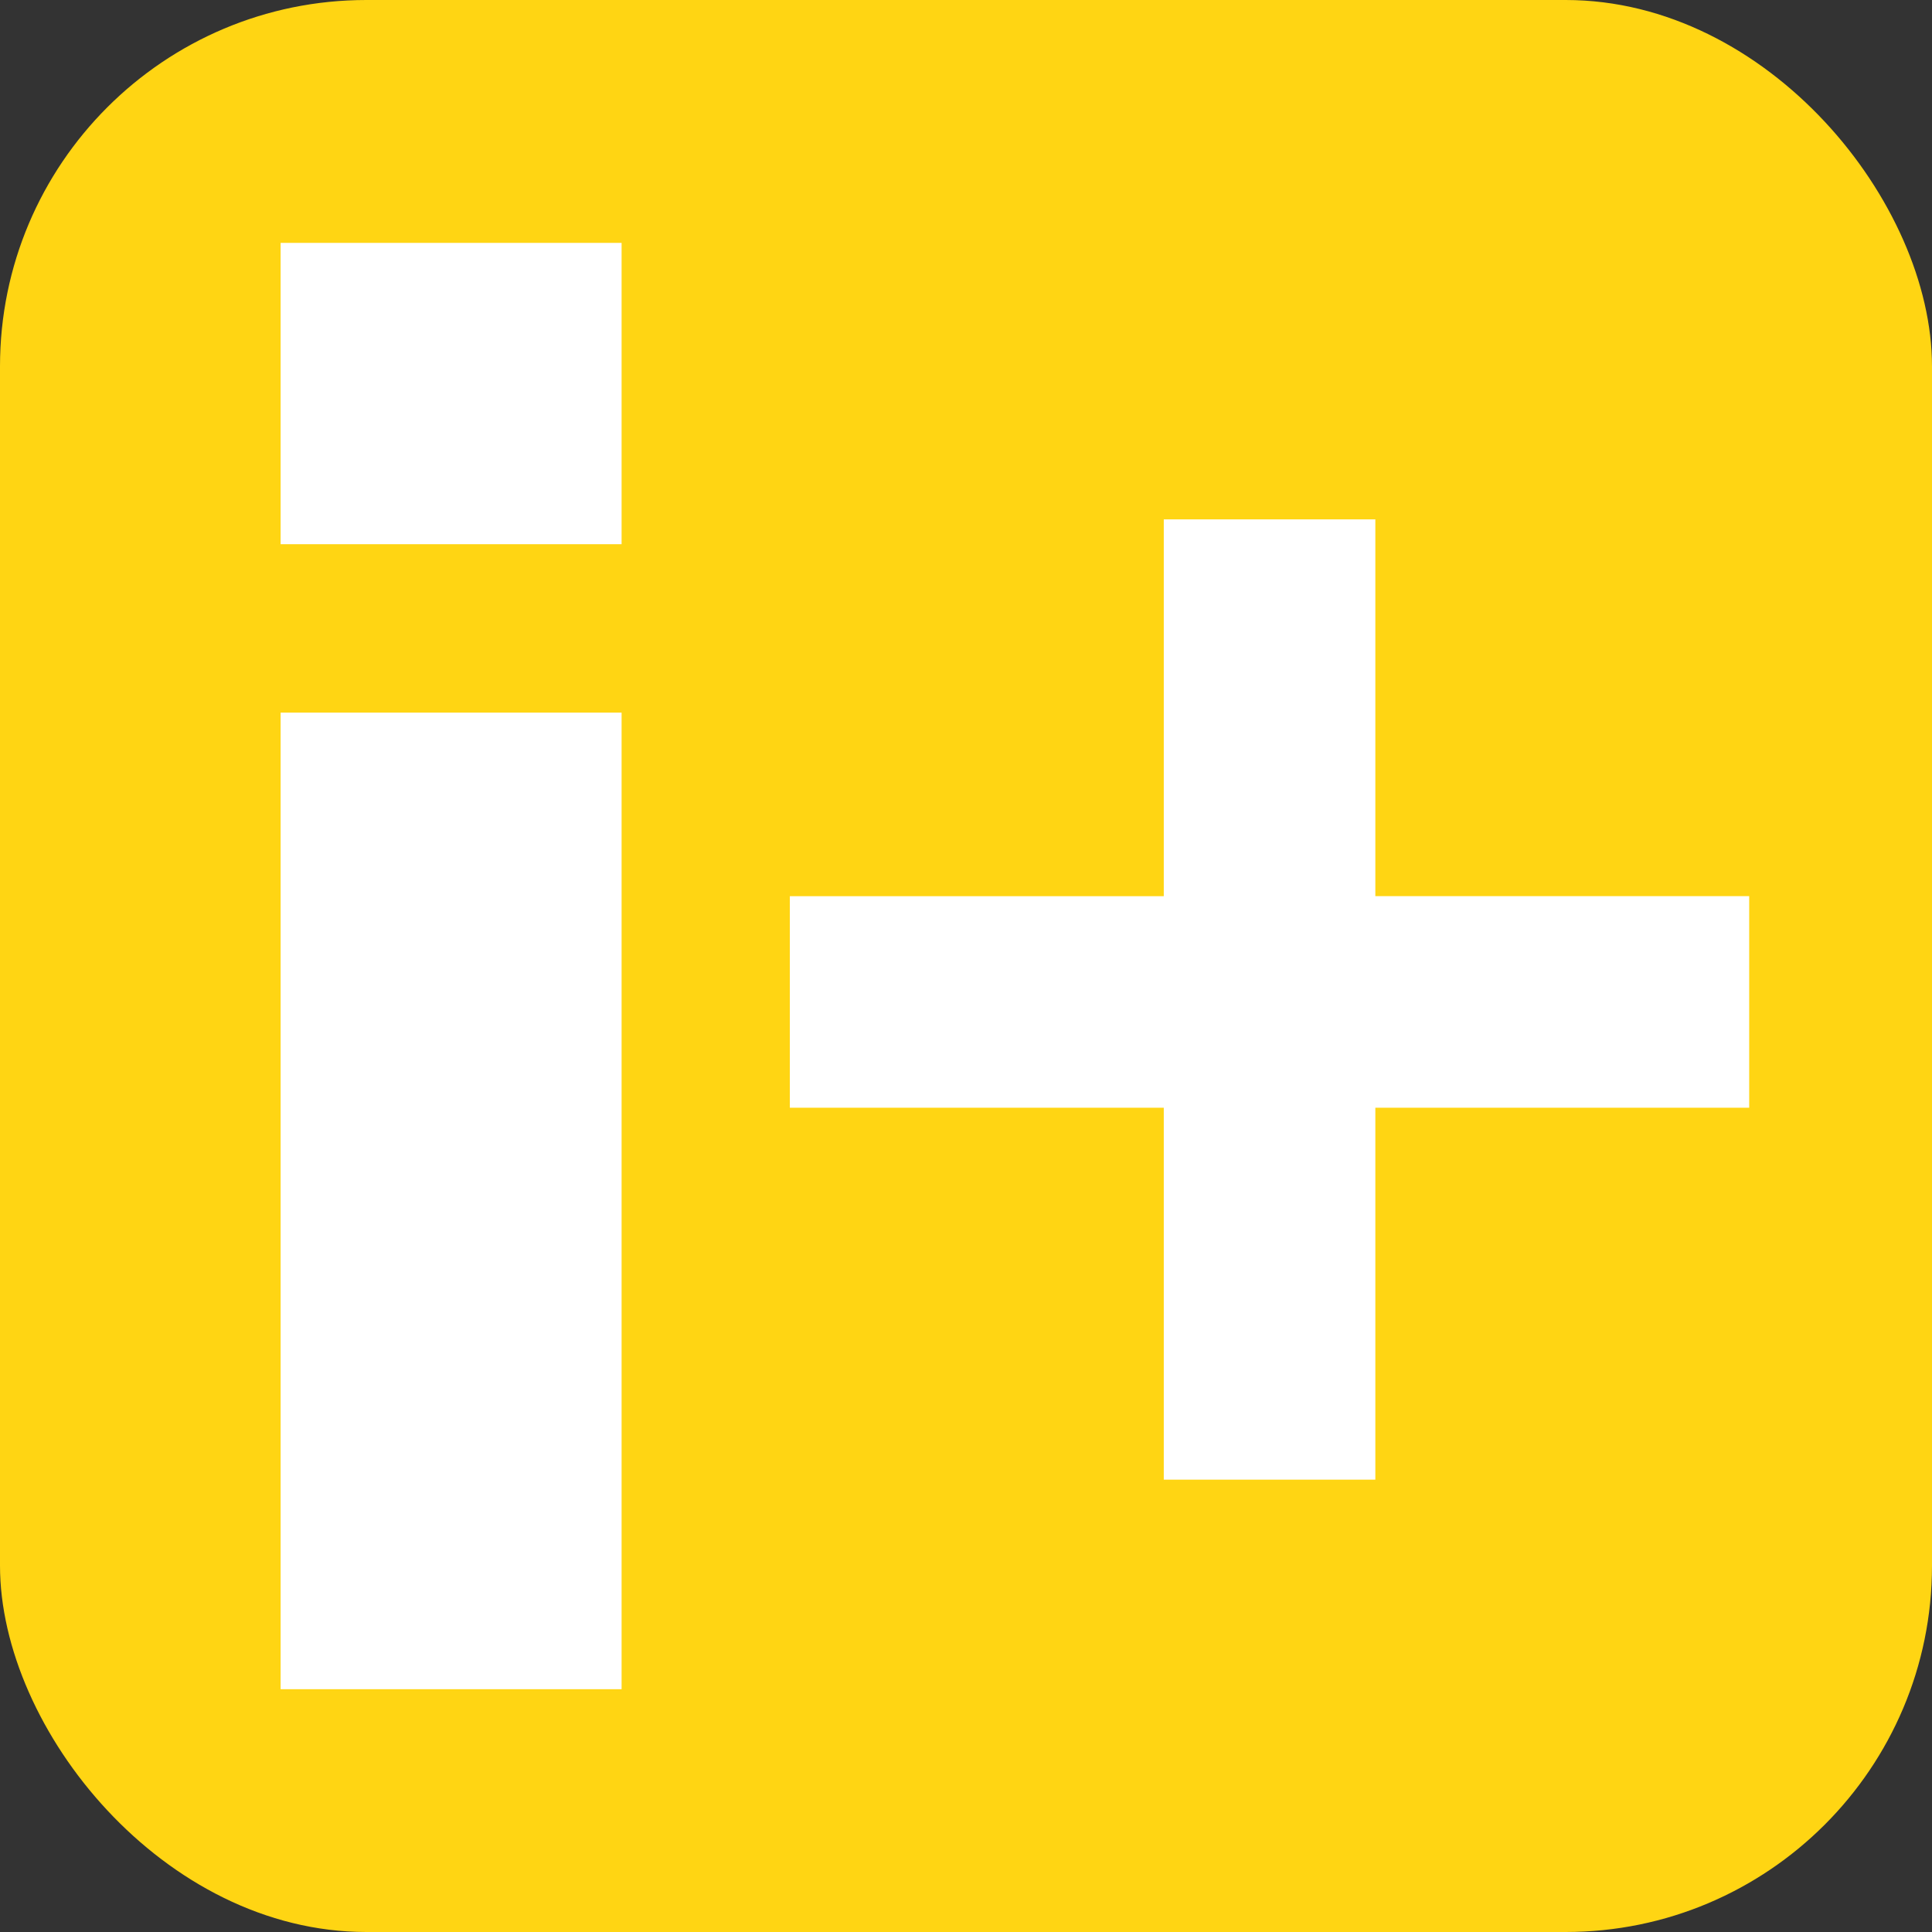 <svg id="impulse_plus_Icon-medium" data-name="impulse plus Icon-medium" xmlns="http://www.w3.org/2000/svg" width="21.095" height="21.095" viewBox="0 0 21.095 21.095">
  <rect x="0" y="0" width="21.095" height="21.095" fill="#333333" stroke="none"/>
  <g id="Gruppe_19512" data-name="Gruppe 19512">
    <rect id="Base" width="21.095" height="21.095" rx="4" fill="#ffd513"/>
    <g id="impulse_plus_Icon" data-name="impulse plus Icon" transform="translate(3.064 2.652)">
      <path id="Pfad_2678" data-name="Pfad 2678" d="M0-59.62H3.723v-3.29H0Z" transform="translate(0 62.91)" fill="#fff"/>
      <path id="Pfad_2679" data-name="Pfad 2679" d="M0-37.858H3.723V-48.521H0Z" transform="translate(0 53.65)" fill="#fff"/>
    </g>
    <path id="Pfad_2734" data-name="Pfad 2734" d="M7.735,46.748H3.652v-2.31H7.735V40.324h2.31v4.114h4.082v2.31H10.045v4.061H7.735Z" transform="translate(4.972 -34.653)" fill="#fff"/>
  </g>
</svg>
